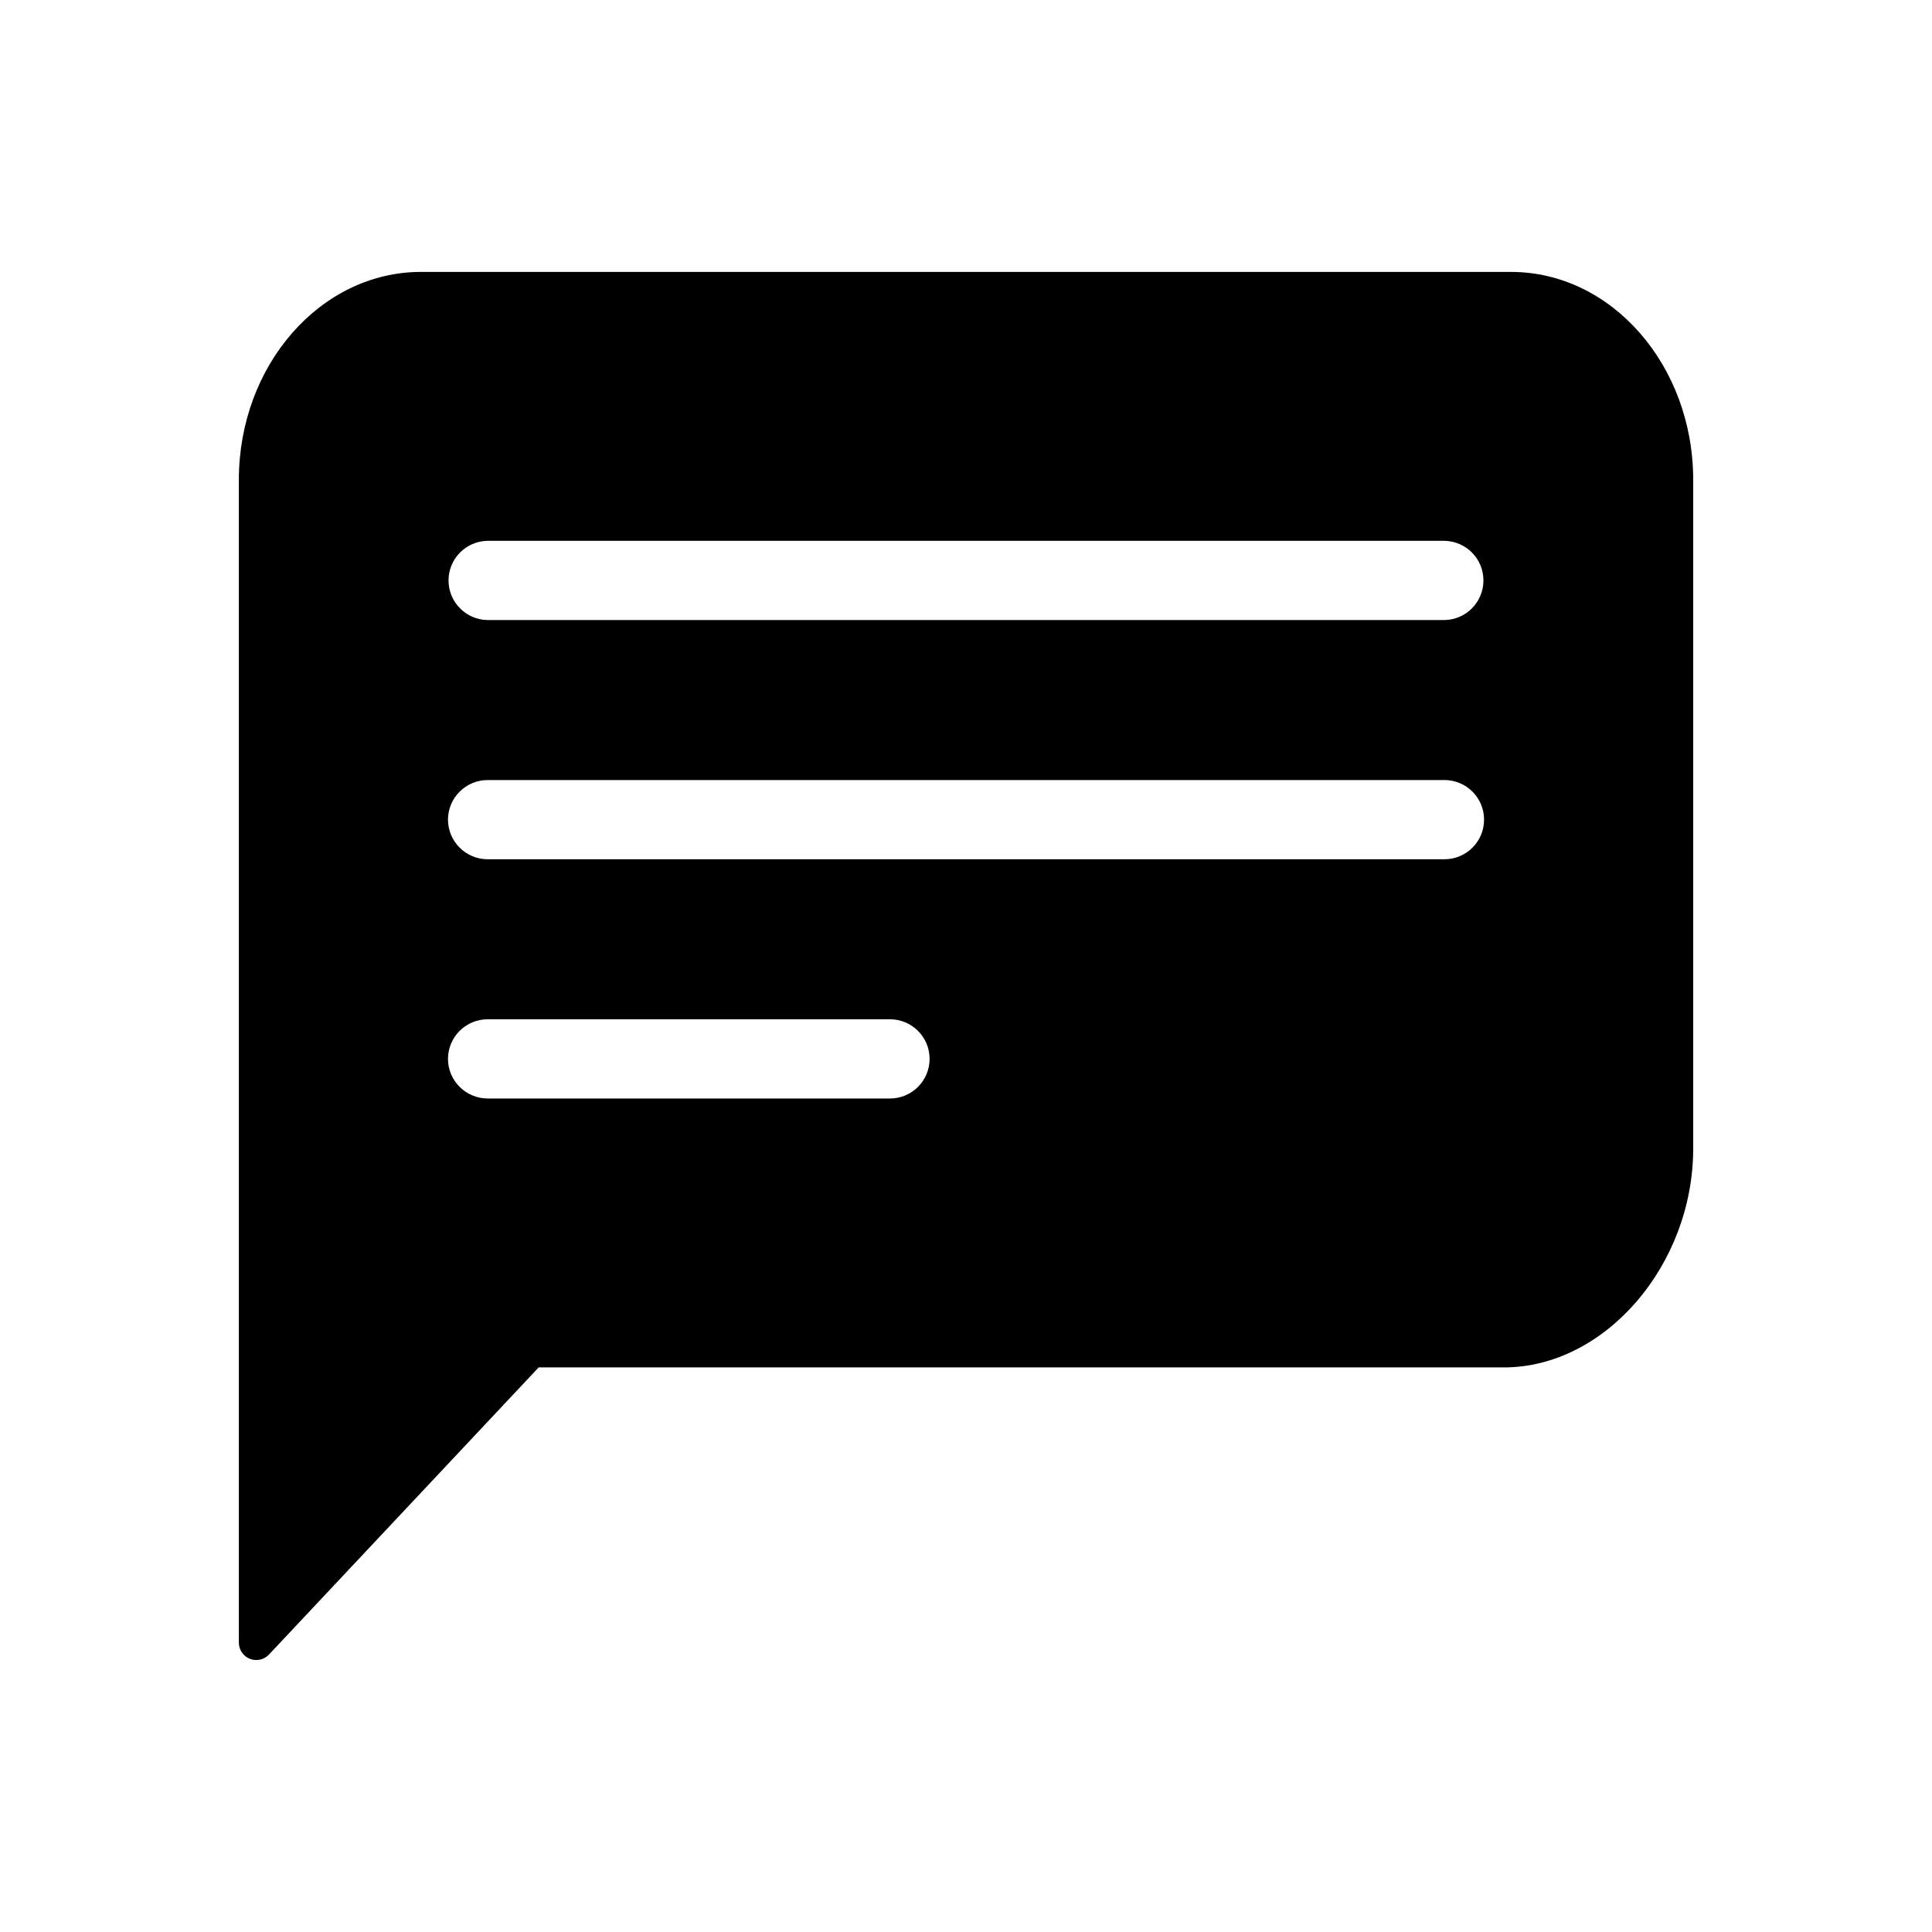 <?xml version="1.0" encoding="UTF-8"?>
<!-- Uploaded to: ICON Repo, www.svgrepo.com, Generator: ICON Repo Mixer Tools -->
<svg fill="#000000" width="800px" height="800px" version="1.1" viewBox="144 144 512 512" xmlns="http://www.w3.org/2000/svg">
 <path d="m544.43 216.06h-288.85c-26.66 0-48.281 24.77-48.281 55.105v308.14c0 1.895 1.156 3.602 2.918 4.297 1.766 0.699 3.773 0.25 5.07-1.133l71.465-76.09h255.79c26.766 0 50.172-27.078 50.172-58.043v-177.17c0-30.332-21.625-55.105-48.281-55.105zm-281.71 208.55v0.004c0.016-5.789 4.707-10.48 10.496-10.496h106.64c5.797 0 10.496 4.699 10.496 10.496 0 5.797-4.699 10.496-10.496 10.496h-106.64c-5.789-0.02-10.48-4.707-10.496-10.496zm0-63.395c0.016-5.789 4.707-10.477 10.496-10.496h253.58c5.797 0 10.496 4.699 10.496 10.496s-4.699 10.496-10.496 10.496h-253.58c-5.789-0.016-10.48-4.703-10.496-10.496zm264.08-52.898h-253.59c-5.738-0.086-10.344-4.758-10.344-10.496s4.606-10.41 10.344-10.496h253.58c5.734 0.09 10.336 4.762 10.336 10.496s-4.602 10.406-10.336 10.496z"/>
</svg>